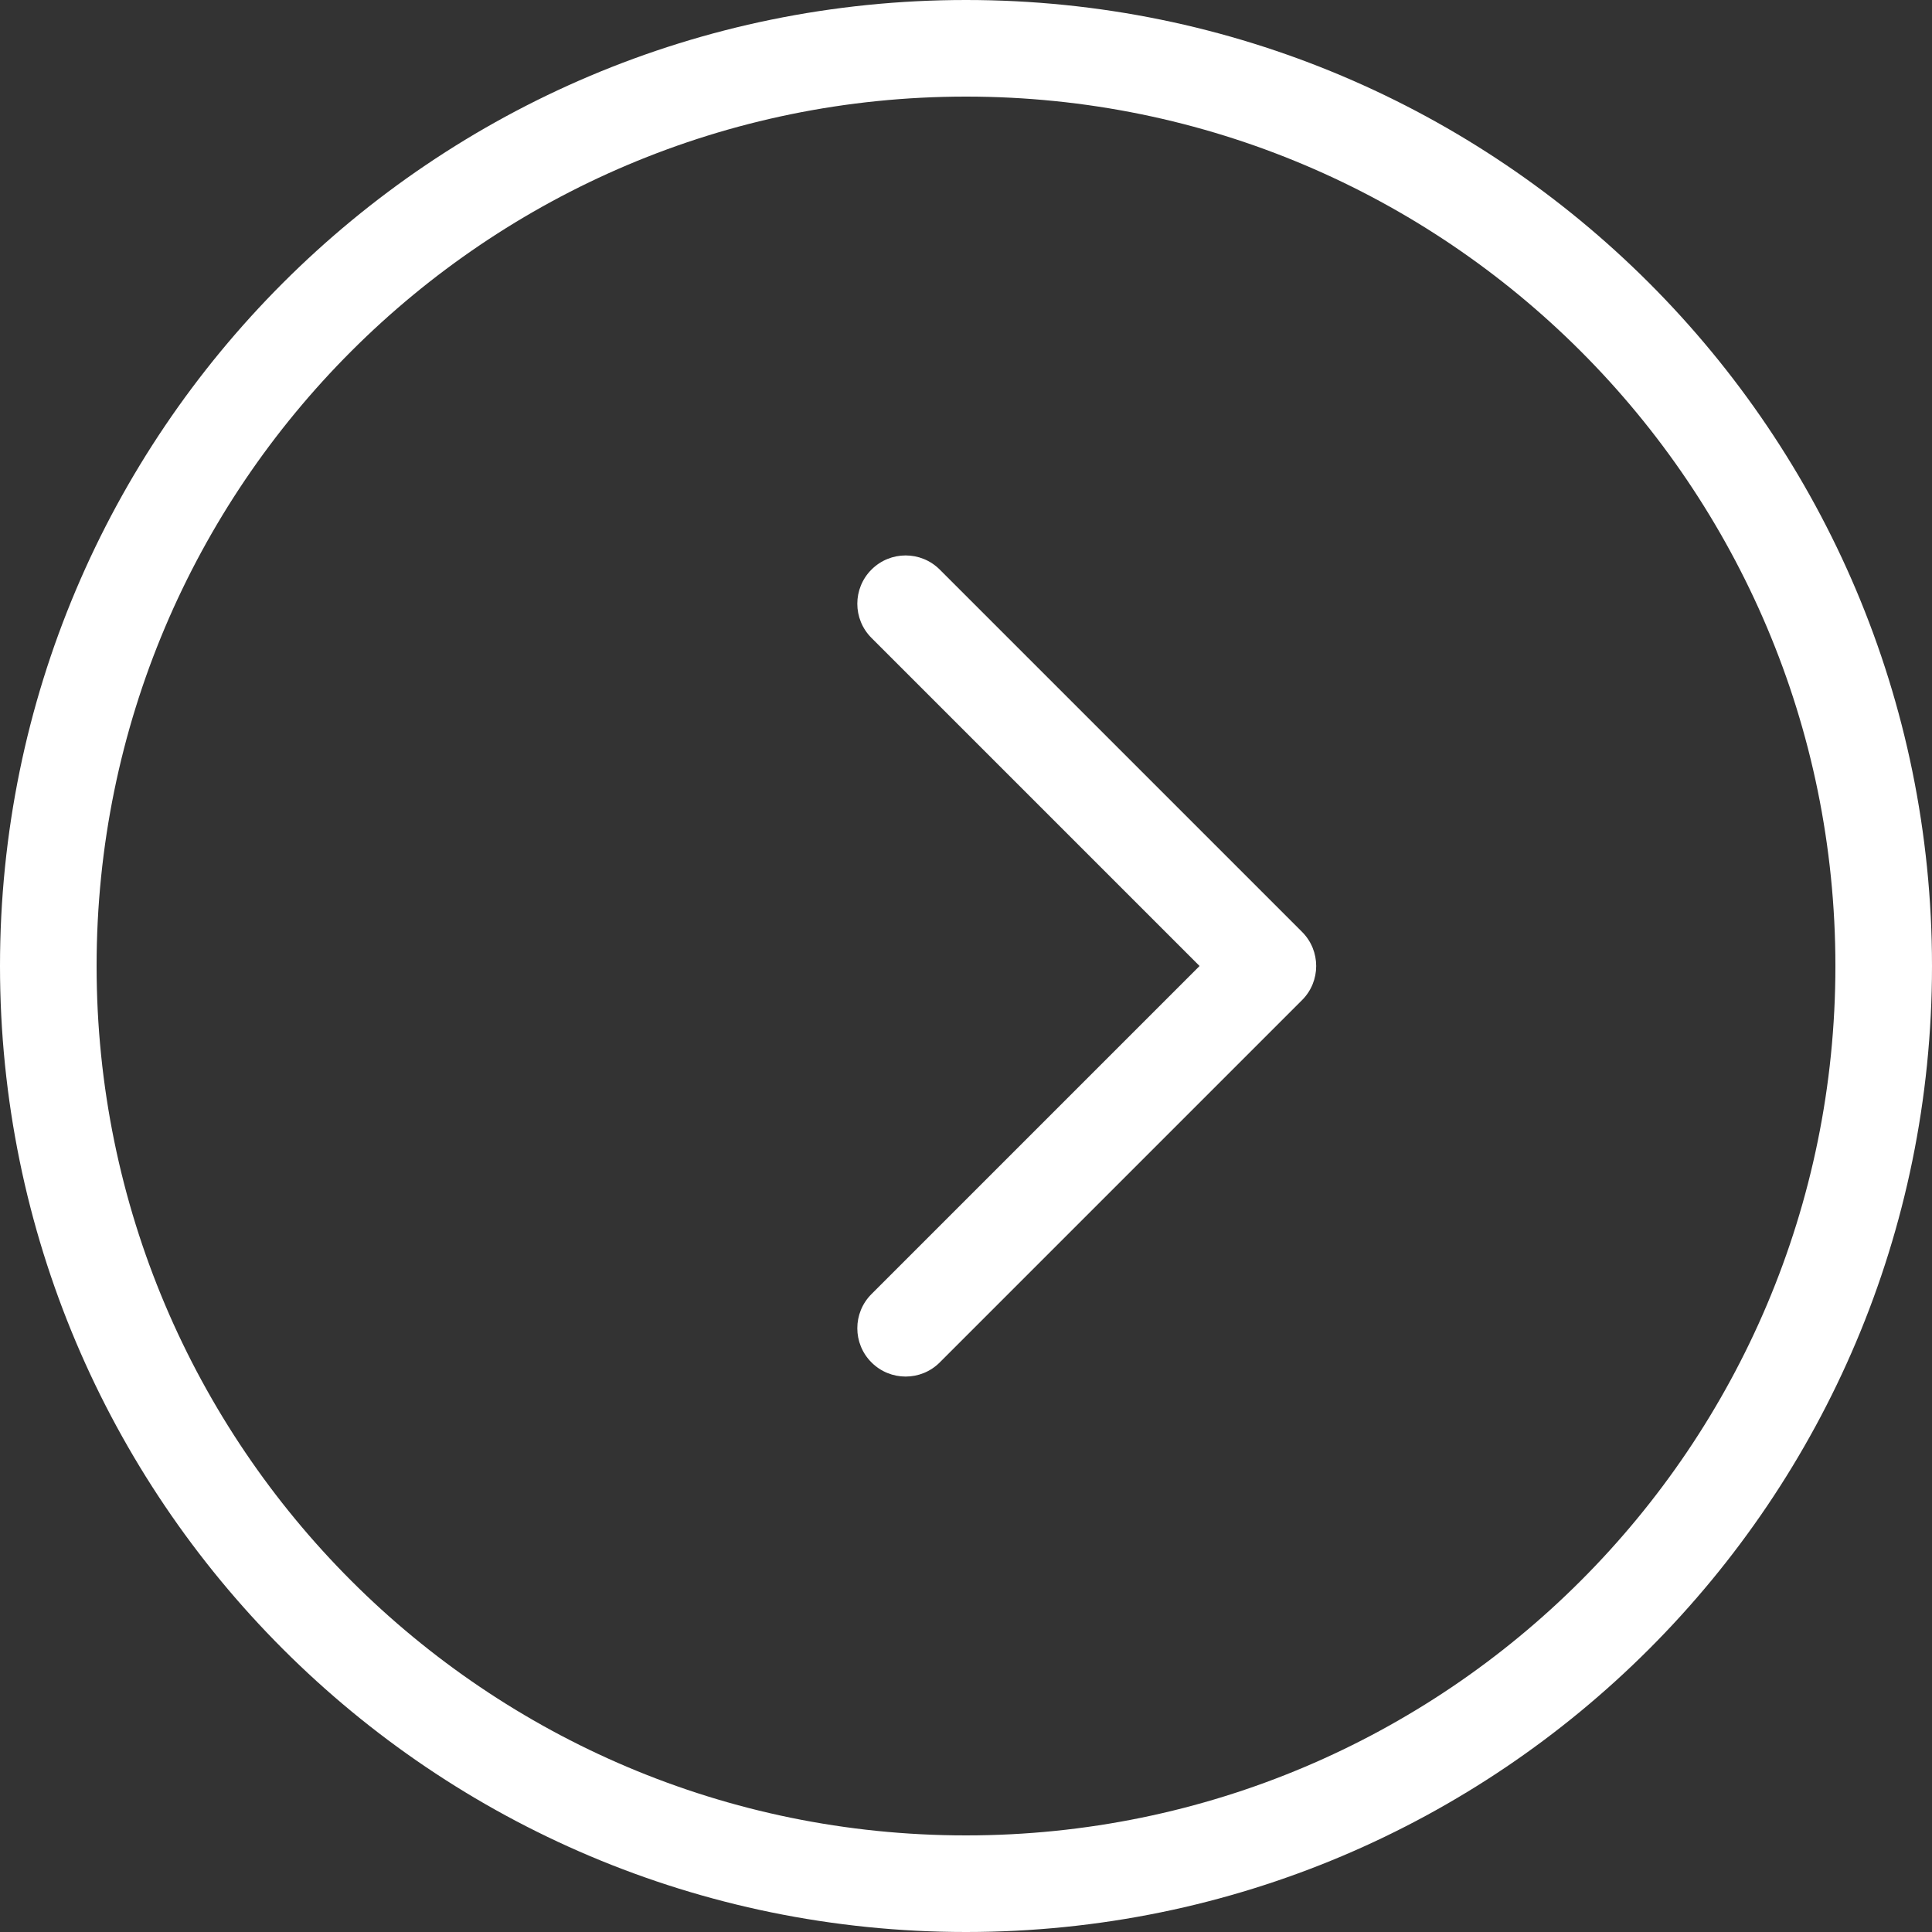 <svg width="40" height="40" viewBox="0 0 40 40" fill="none" xmlns="http://www.w3.org/2000/svg">
<rect x="0" y="0" width="40" height="40" fill="#333333" stroke="none"/>
<path fill-rule="evenodd" clip-rule="evenodd" d="M2 20C2 29.941 10.059 38 20 38C29.941 38 38 29.941 38 20C38 10.059 29.941 2 20 2C10.059 2 2 10.059 2 20ZM0 20C0 31.046 8.954 40 20 40C31.046 40 40 31.046 40 20C40 8.954 31.046 0 20 0C8.954 0 0 8.954 0 20ZM18.043 13.207C17.652 12.817 17.652 12.183 18.043 11.793C18.433 11.402 19.067 11.402 19.457 11.793L26.957 19.293C27.348 19.683 27.348 20.317 26.957 20.707L19.457 28.207C19.067 28.598 18.433 28.598 18.043 28.207C17.652 27.817 17.652 27.183 18.043 26.793L24.836 20L18.043 13.207Z" fill="white"/>
</svg>
